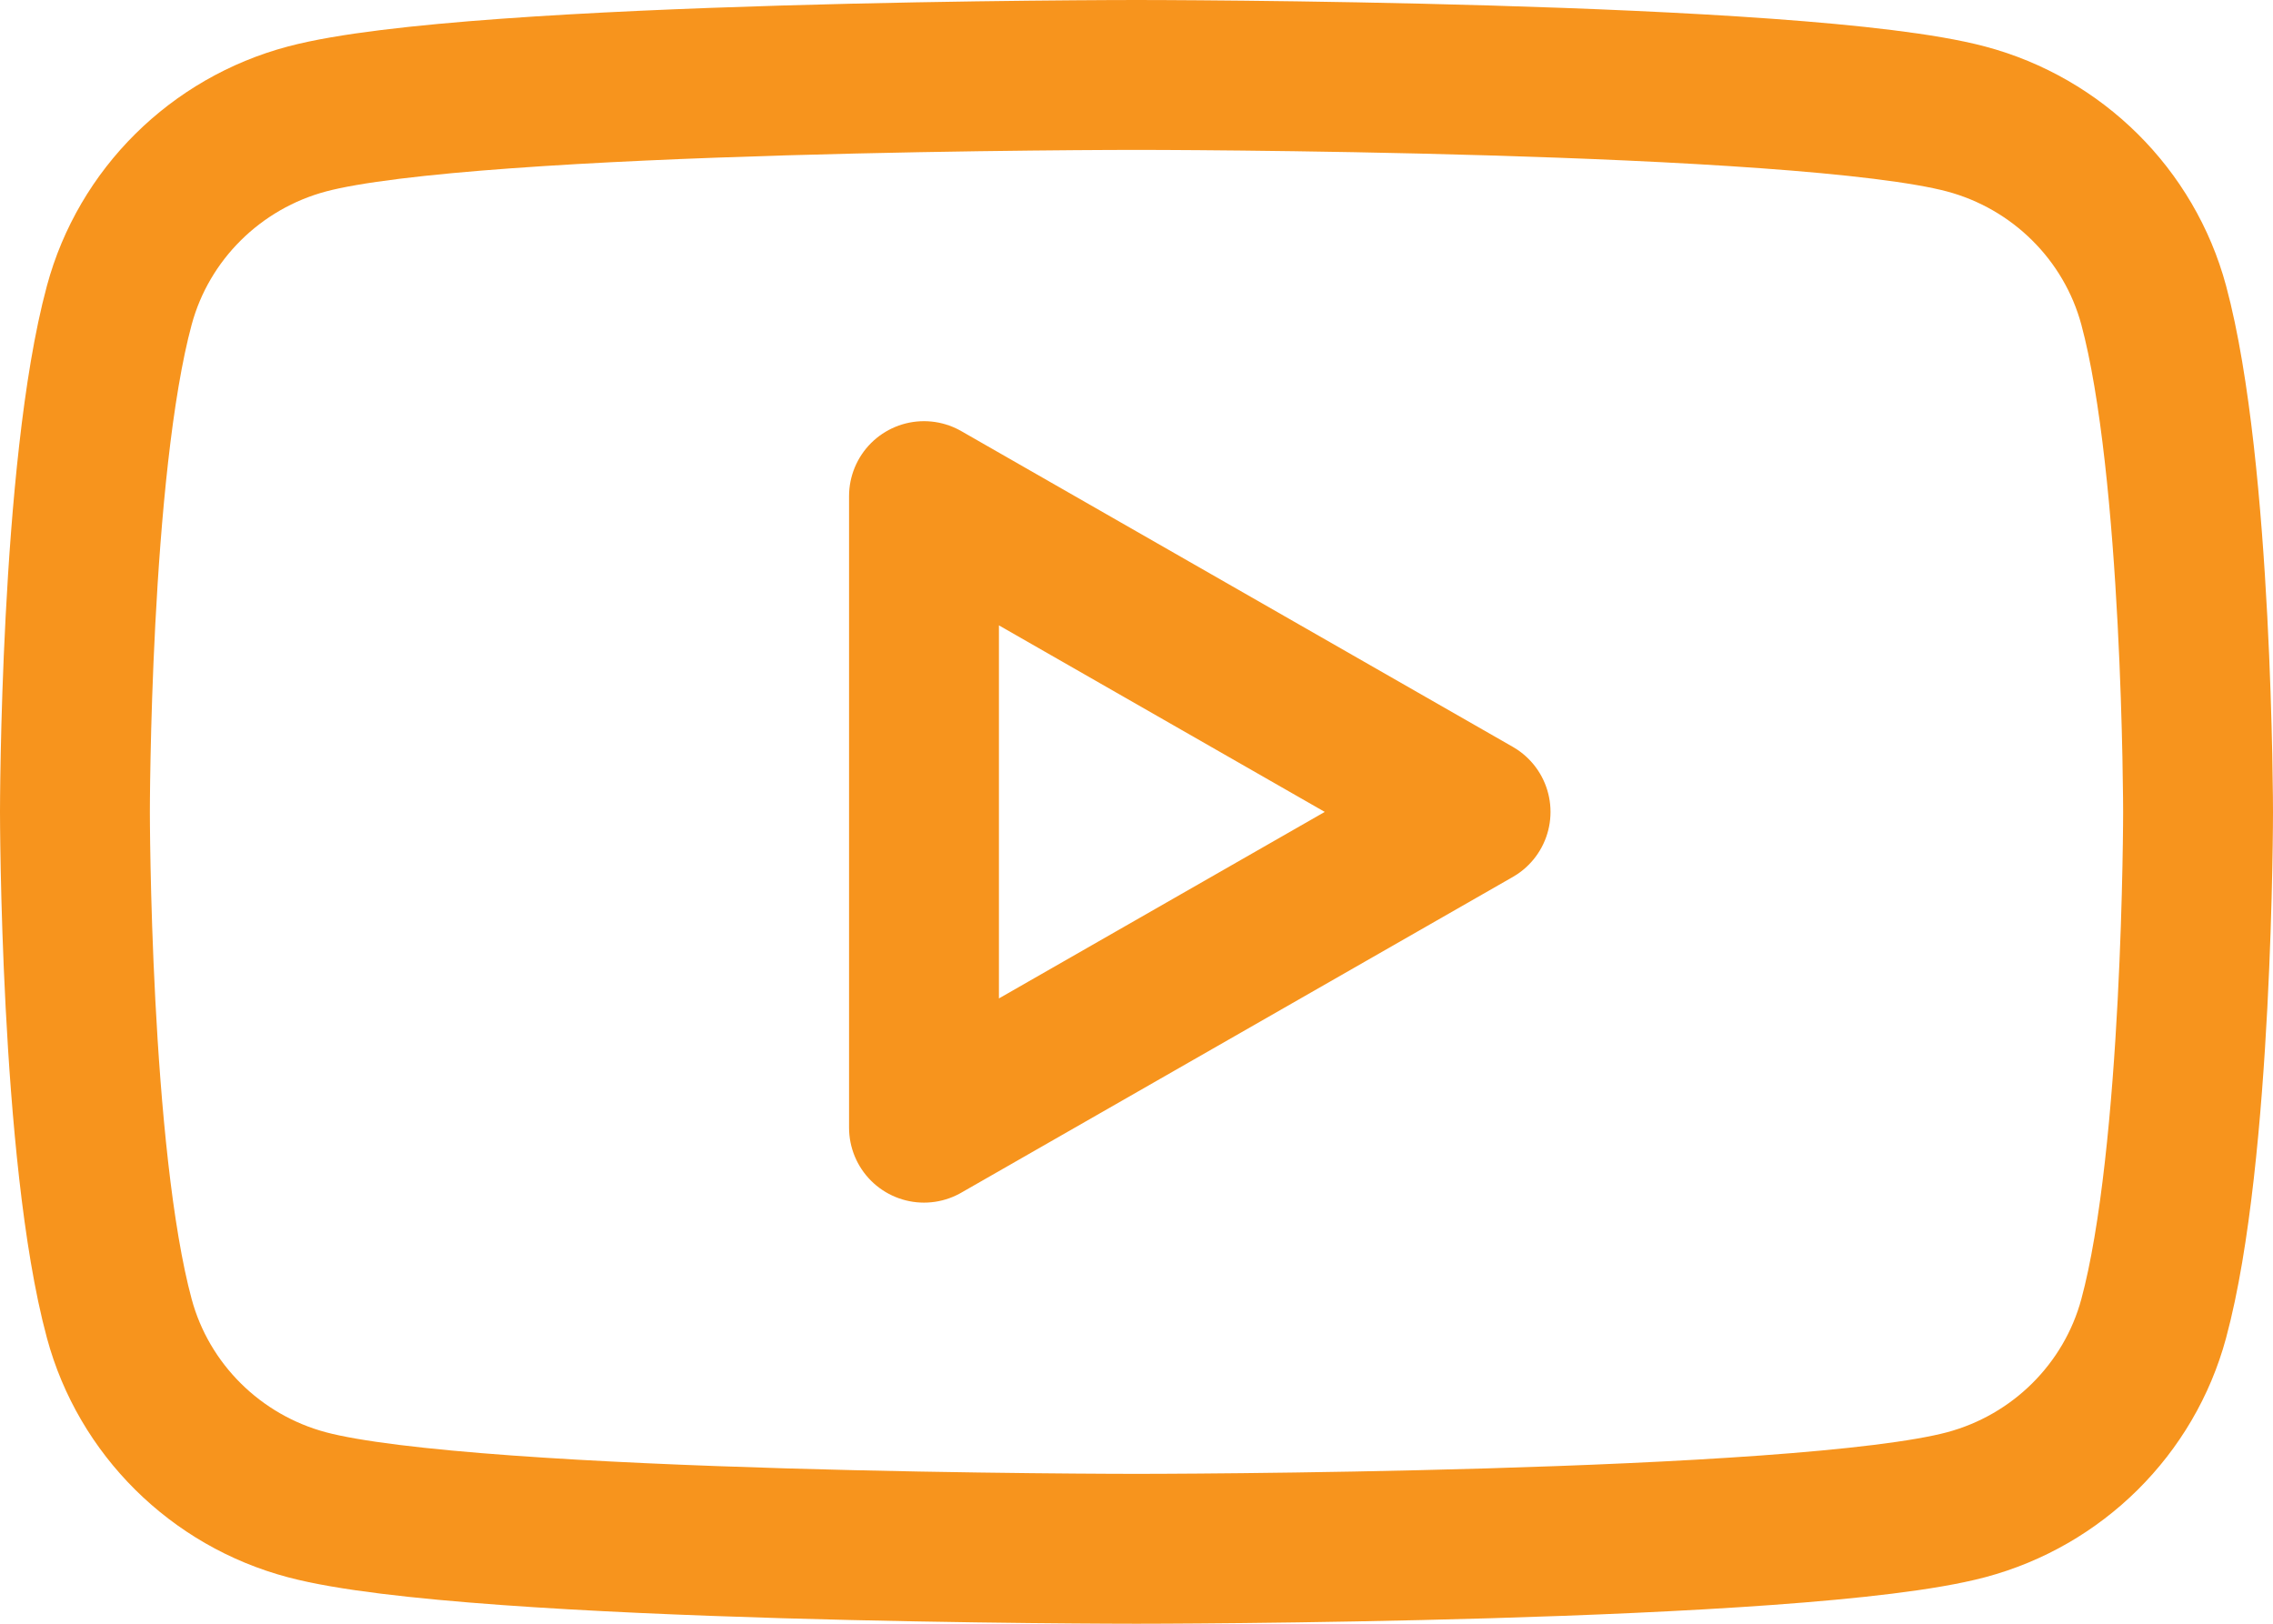 <svg xmlns="http://www.w3.org/2000/svg" width="91" height="65" fill="none">
  <path
    stroke="#F7941D"
    stroke-linejoin="round"
    stroke-width="6"
    d="M78.708 4.762c3.66.972 6.535 3.823 7.515 7.452C87.993 18.784 88 32.5 88 32.5s0 13.716-1.777 20.286c-.98 3.63-3.856 6.48-7.515 7.452C72.082 62 45.5 62 45.5 62s-26.582 0-33.208-1.762c-3.66-.971-6.535-3.823-7.515-7.452C3 46.216 3 32.5 3 32.5s0-13.716 1.777-20.286c.98-3.629 3.856-6.48 7.515-7.452C18.918 3 45.5 3 45.5 3s26.582 0 33.208 1.762Zm-19.633 27.74-22.083 12.64V19.86l22.083 12.641Z"
    clip-rule="evenodd"
  />
</svg>
